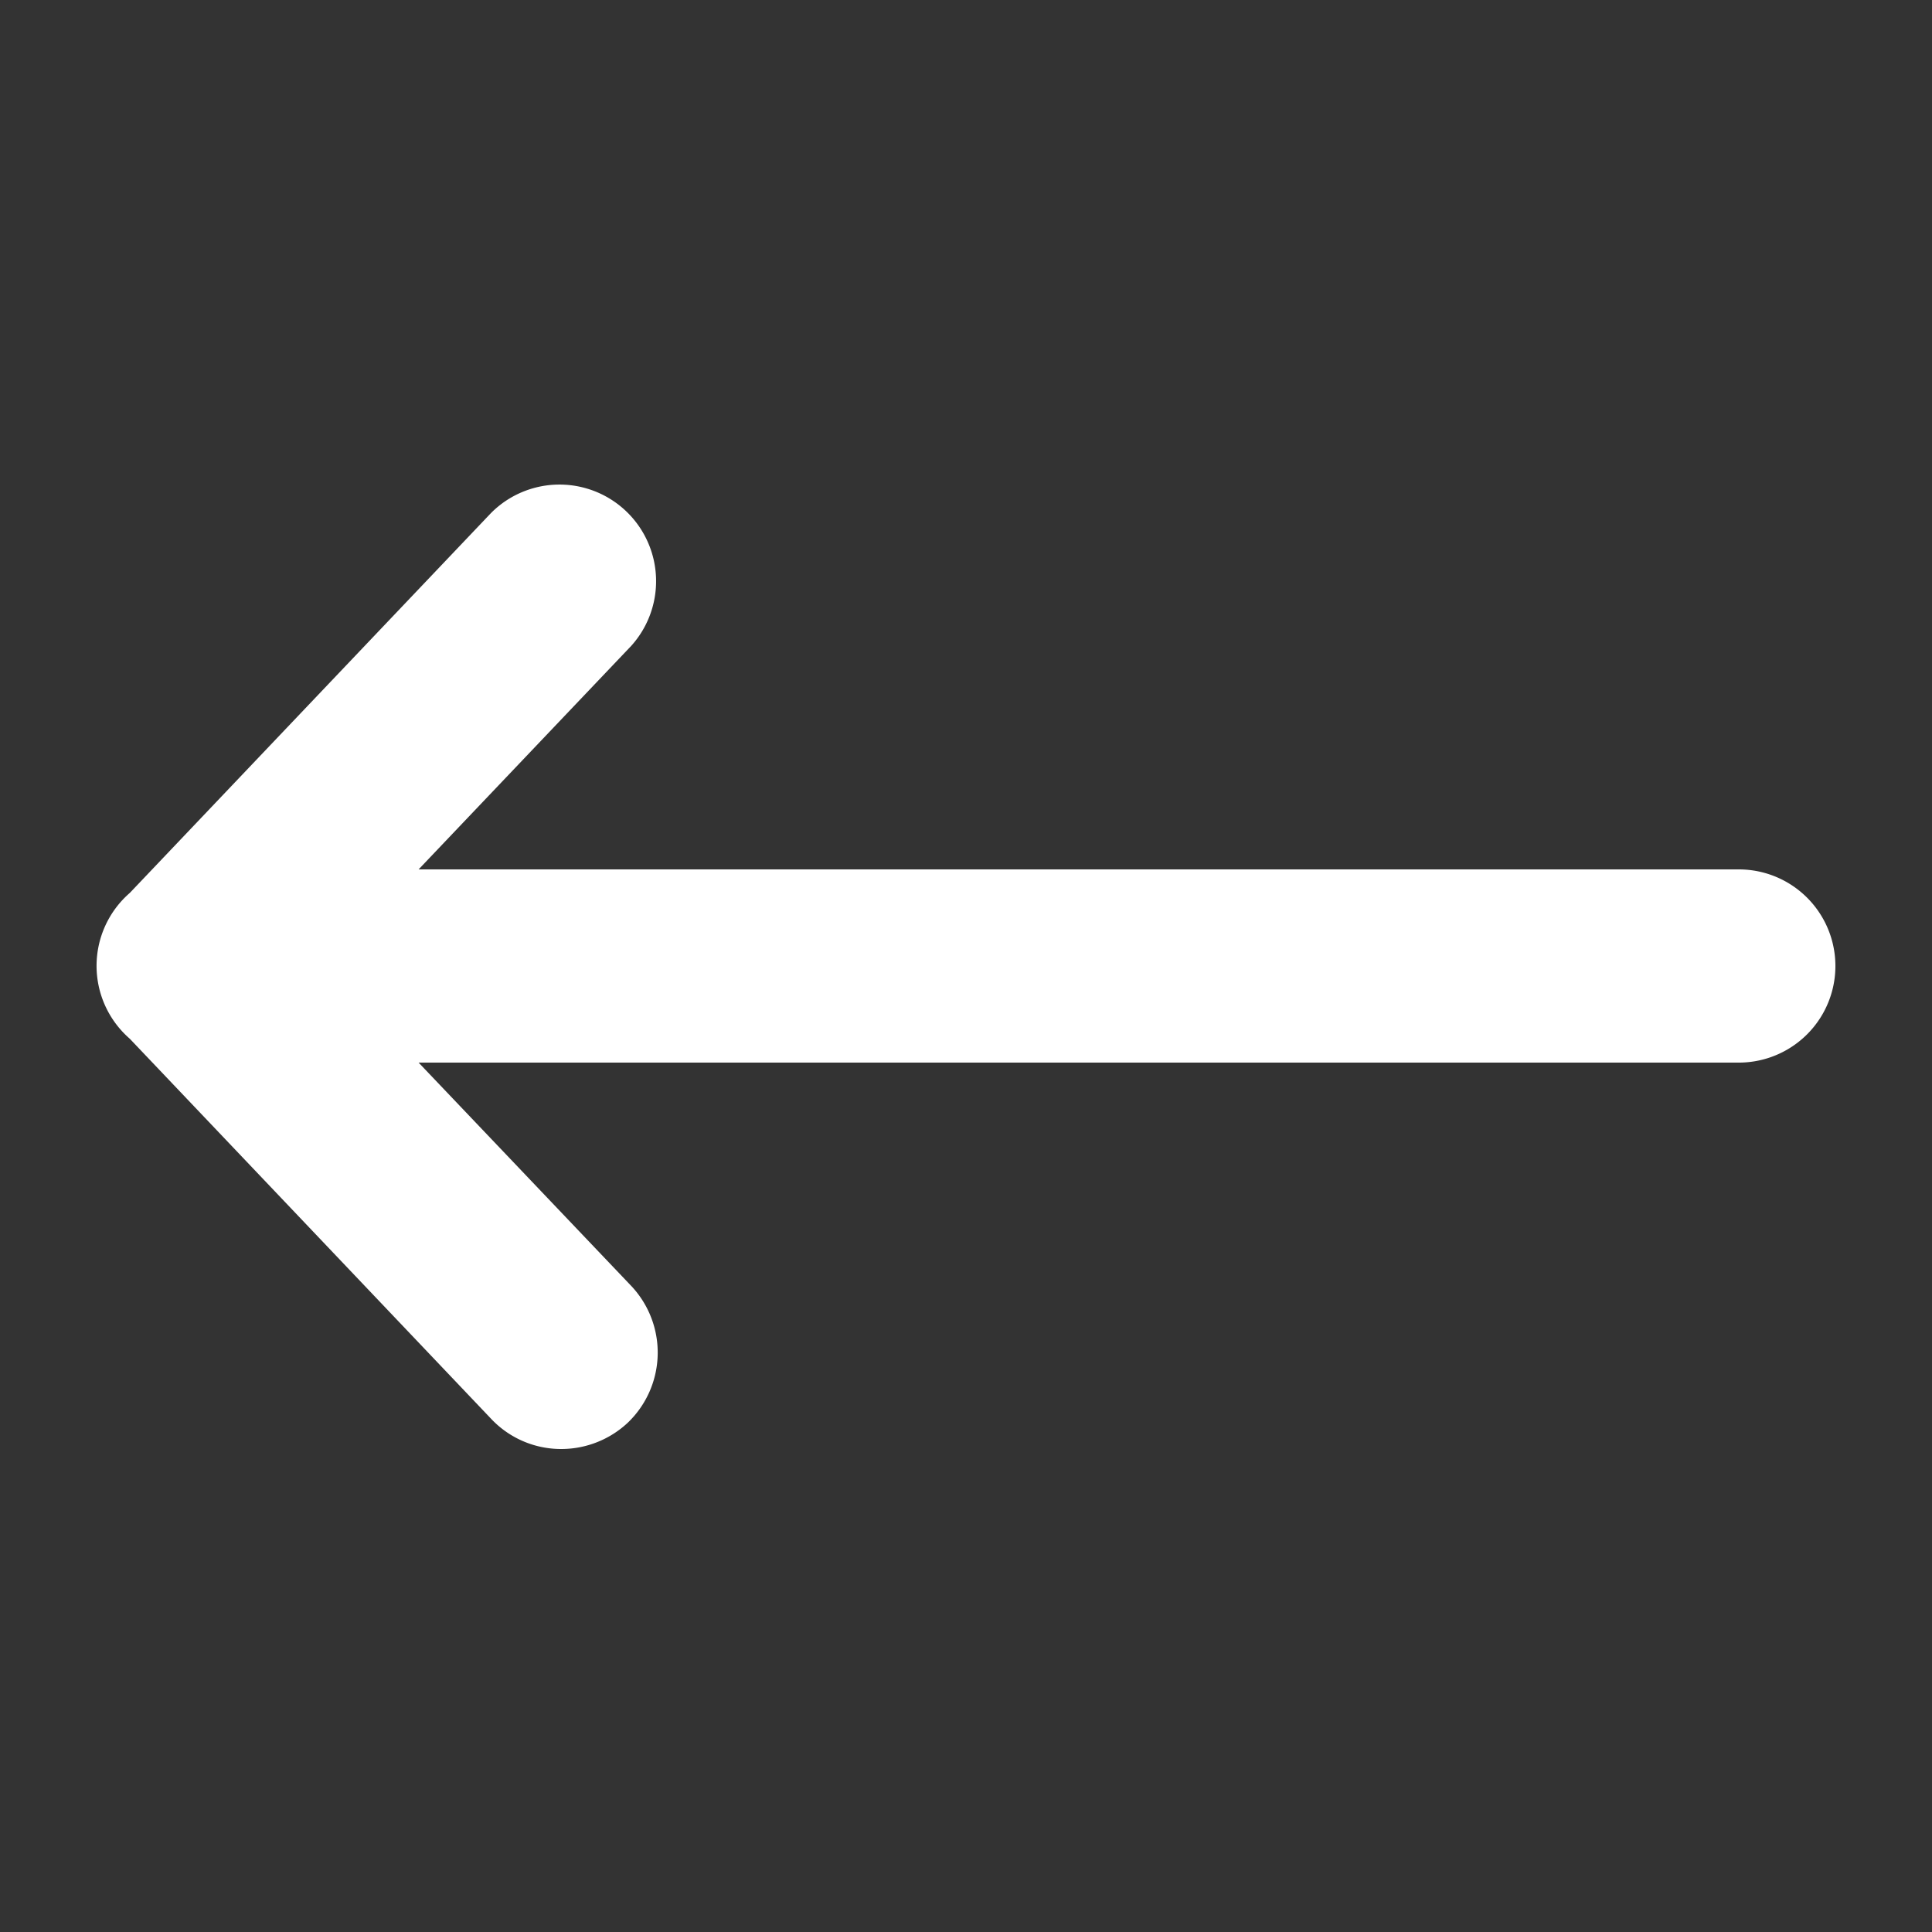 <svg xmlns="http://www.w3.org/2000/svg" xmlns:xlink="http://www.w3.org/1999/xlink" width="36" height="36" viewBox="0 0 36 36">
  <rect x="0" y="0" width="36" height="36" fill="#333333" stroke="none"/>
  <defs>
    <clipPath id="clip-path">
      <rect id="Rectángulo_7164" data-name="Rectángulo 7164" width="36" height="36" fill="#fff" stroke="#5c19ae" stroke-width="1"/>
    </clipPath>
  </defs>
  <g id="Enmascarar_grupo_88" data-name="Enmascarar grupo 88" clip-path="url(#clip-path)">
    <path id="Unión_40" data-name="Unión 40" d="M22.5.492a1.81,1.81,0,0,0-.06,2.549L26.4,7.2H1.8a1.8,1.8,0,1,0,0,3.6H26.4L22.44,14.963a1.8,1.8,0,0,0,2.609,2.479l6.732-7.08a1.8,1.8,0,0,0,0-2.718L25.049.563A1.789,1.789,0,0,0,23.741,0,1.812,1.812,0,0,0,22.5.492Z" transform="translate(34.2 27) rotate(180)" fill="#fff"/>
  </g>
</svg>
